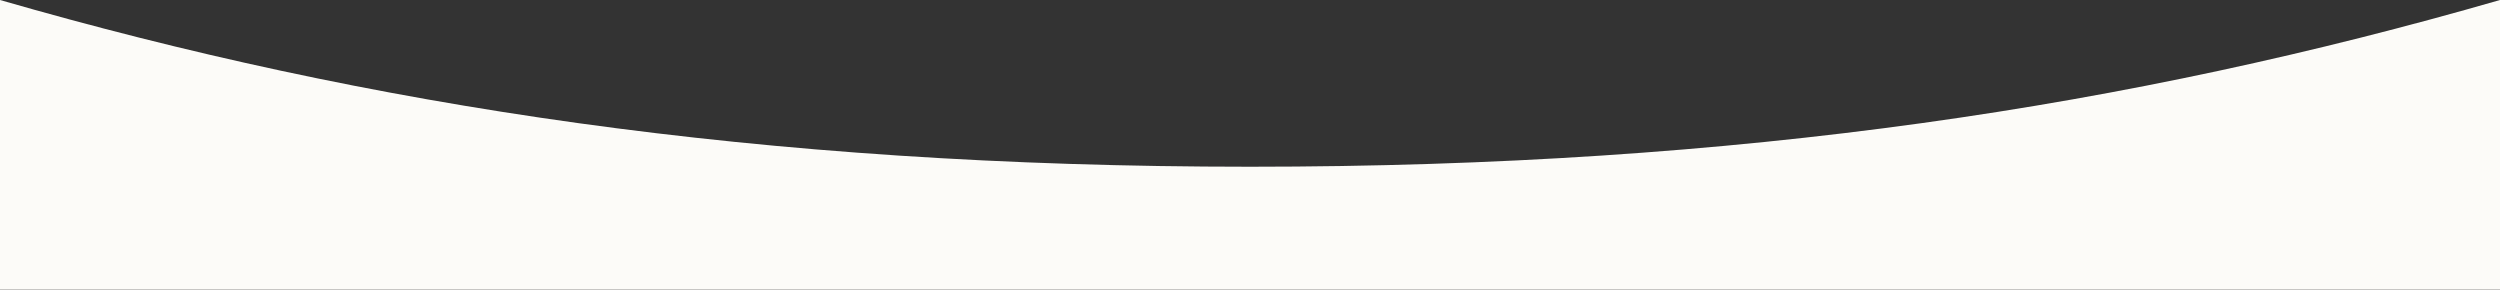 <?xml version="1.0" encoding="UTF-8"?> <svg xmlns="http://www.w3.org/2000/svg" width="3902" height="453" viewBox="0 0 3902 453" fill="none"><rect x="0" y="0" width="3902" height="453" fill="#333333" stroke="none"/><path d="M3902 452.174L3902 0C3328.07 165.511 2719.66 260.239 1951 260.239C1182.34 260.239 573.932 165.511 0 0V452.174H1951H3902Z" fill="#FCFBF8"></path></svg> 